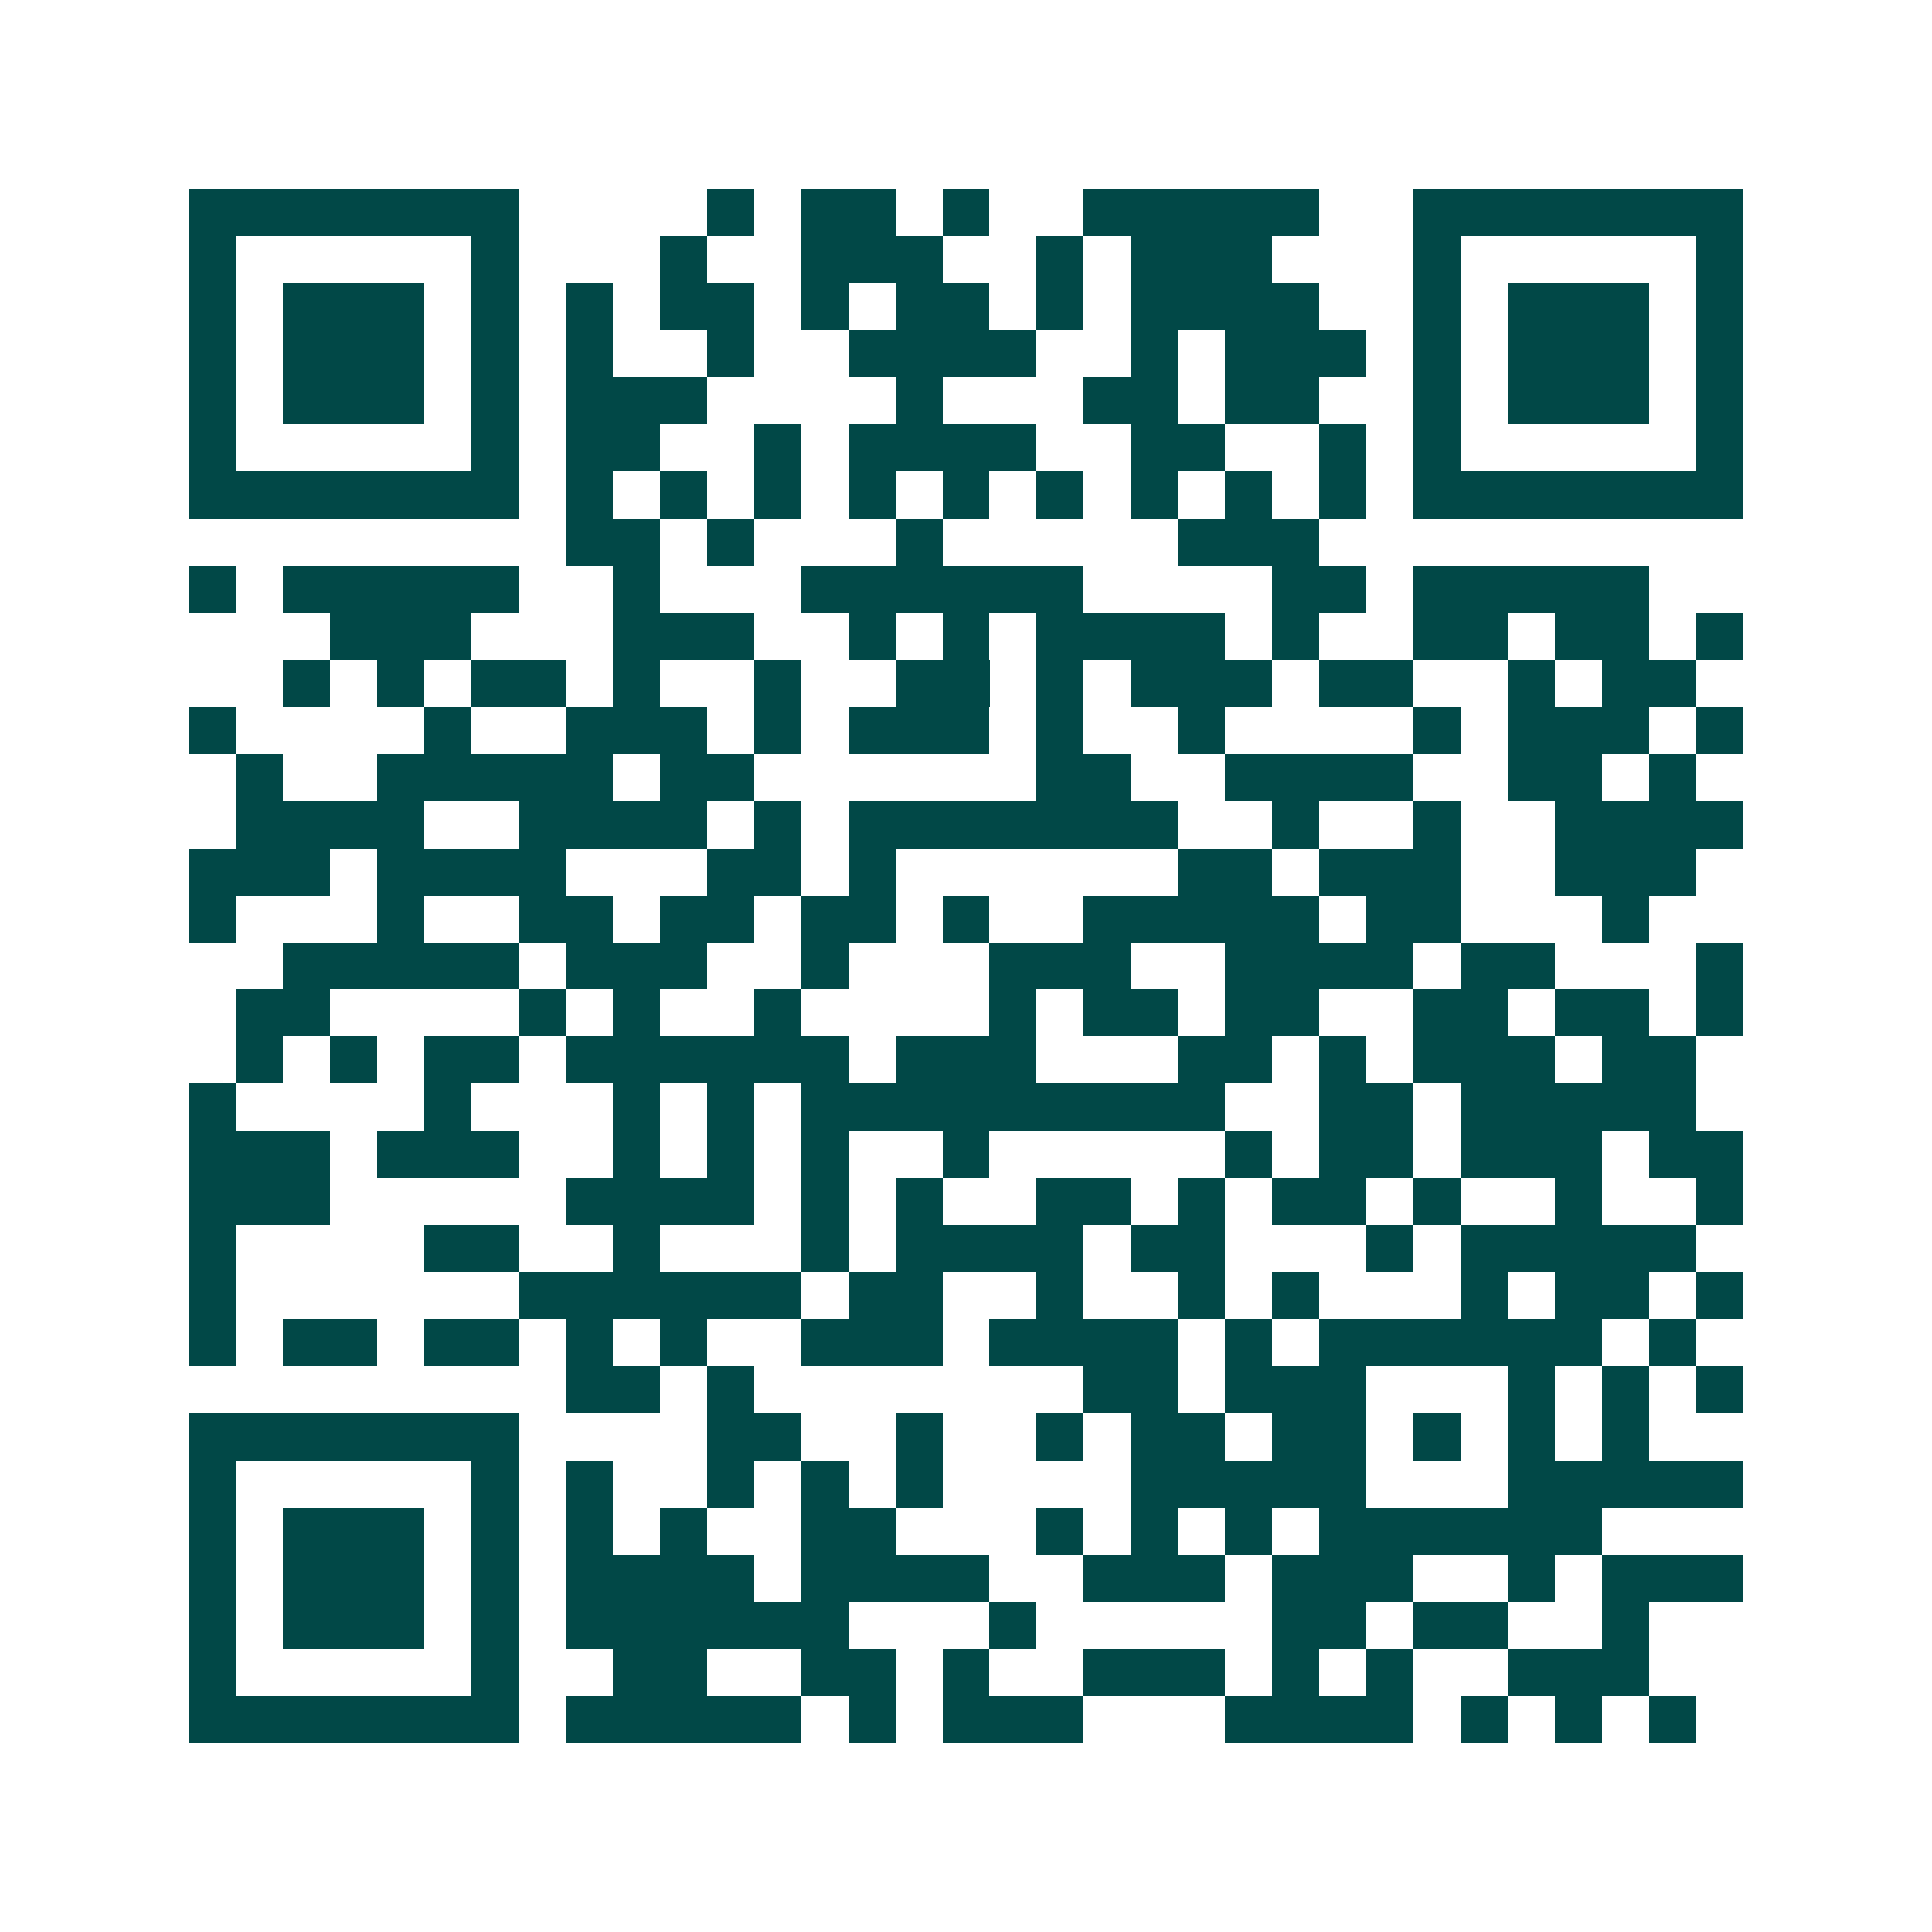 <svg xmlns="http://www.w3.org/2000/svg" width="200" height="200" viewBox="0 0 41 41" shape-rendering="crispEdges"><path fill="#ffffff" d="M0 0h41v41H0z"/><path stroke="#014847" d="M4 4.5h7m4 0h1m1 0h2m1 0h1m2 0h5m2 0h7M4 5.5h1m5 0h1m3 0h1m2 0h3m2 0h1m1 0h3m3 0h1m5 0h1M4 6.5h1m1 0h3m1 0h1m1 0h1m1 0h2m1 0h1m1 0h2m1 0h1m1 0h4m2 0h1m1 0h3m1 0h1M4 7.5h1m1 0h3m1 0h1m1 0h1m2 0h1m2 0h4m2 0h1m1 0h3m1 0h1m1 0h3m1 0h1M4 8.5h1m1 0h3m1 0h1m1 0h3m4 0h1m3 0h2m1 0h2m2 0h1m1 0h3m1 0h1M4 9.5h1m5 0h1m1 0h2m2 0h1m1 0h4m2 0h2m2 0h1m1 0h1m5 0h1M4 10.5h7m1 0h1m1 0h1m1 0h1m1 0h1m1 0h1m1 0h1m1 0h1m1 0h1m1 0h1m1 0h7M12 11.5h2m1 0h1m3 0h1m5 0h3M4 12.5h1m1 0h5m2 0h1m3 0h6m4 0h2m1 0h5M7 13.5h3m3 0h3m2 0h1m1 0h1m1 0h4m1 0h1m2 0h2m1 0h2m1 0h1M6 14.5h1m1 0h1m1 0h2m1 0h1m2 0h1m2 0h2m1 0h1m1 0h3m1 0h2m2 0h1m1 0h2M4 15.5h1m4 0h1m2 0h3m1 0h1m1 0h3m1 0h1m2 0h1m4 0h1m1 0h3m1 0h1M5 16.5h1m2 0h5m1 0h2m6 0h2m2 0h4m2 0h2m1 0h1M5 17.5h4m2 0h4m1 0h1m1 0h7m2 0h1m2 0h1m2 0h4M4 18.5h3m1 0h4m3 0h2m1 0h1m6 0h2m1 0h3m2 0h3M4 19.5h1m3 0h1m2 0h2m1 0h2m1 0h2m1 0h1m2 0h5m1 0h2m3 0h1M6 20.5h5m1 0h3m2 0h1m3 0h3m2 0h4m1 0h2m3 0h1M5 21.5h2m4 0h1m1 0h1m2 0h1m4 0h1m1 0h2m1 0h2m2 0h2m1 0h2m1 0h1M5 22.5h1m1 0h1m1 0h2m1 0h6m1 0h3m3 0h2m1 0h1m1 0h3m1 0h2M4 23.5h1m4 0h1m3 0h1m1 0h1m1 0h9m2 0h2m1 0h5M4 24.5h3m1 0h3m2 0h1m1 0h1m1 0h1m2 0h1m5 0h1m1 0h2m1 0h3m1 0h2M4 25.5h3m5 0h4m1 0h1m1 0h1m2 0h2m1 0h1m1 0h2m1 0h1m2 0h1m2 0h1M4 26.5h1m4 0h2m2 0h1m3 0h1m1 0h4m1 0h2m3 0h1m1 0h5M4 27.5h1m6 0h6m1 0h2m2 0h1m2 0h1m1 0h1m3 0h1m1 0h2m1 0h1M4 28.5h1m1 0h2m1 0h2m1 0h1m1 0h1m2 0h3m1 0h4m1 0h1m1 0h6m1 0h1M12 29.5h2m1 0h1m7 0h2m1 0h3m3 0h1m1 0h1m1 0h1M4 30.5h7m4 0h2m2 0h1m2 0h1m1 0h2m1 0h2m1 0h1m1 0h1m1 0h1M4 31.5h1m5 0h1m1 0h1m2 0h1m1 0h1m1 0h1m4 0h5m3 0h5M4 32.5h1m1 0h3m1 0h1m1 0h1m1 0h1m2 0h2m3 0h1m1 0h1m1 0h1m1 0h6M4 33.5h1m1 0h3m1 0h1m1 0h4m1 0h4m2 0h3m1 0h3m2 0h1m1 0h3M4 34.5h1m1 0h3m1 0h1m1 0h6m3 0h1m5 0h2m1 0h2m2 0h1M4 35.5h1m5 0h1m2 0h2m2 0h2m1 0h1m2 0h3m1 0h1m1 0h1m2 0h3M4 36.5h7m1 0h5m1 0h1m1 0h3m3 0h4m1 0h1m1 0h1m1 0h1"/></svg>
